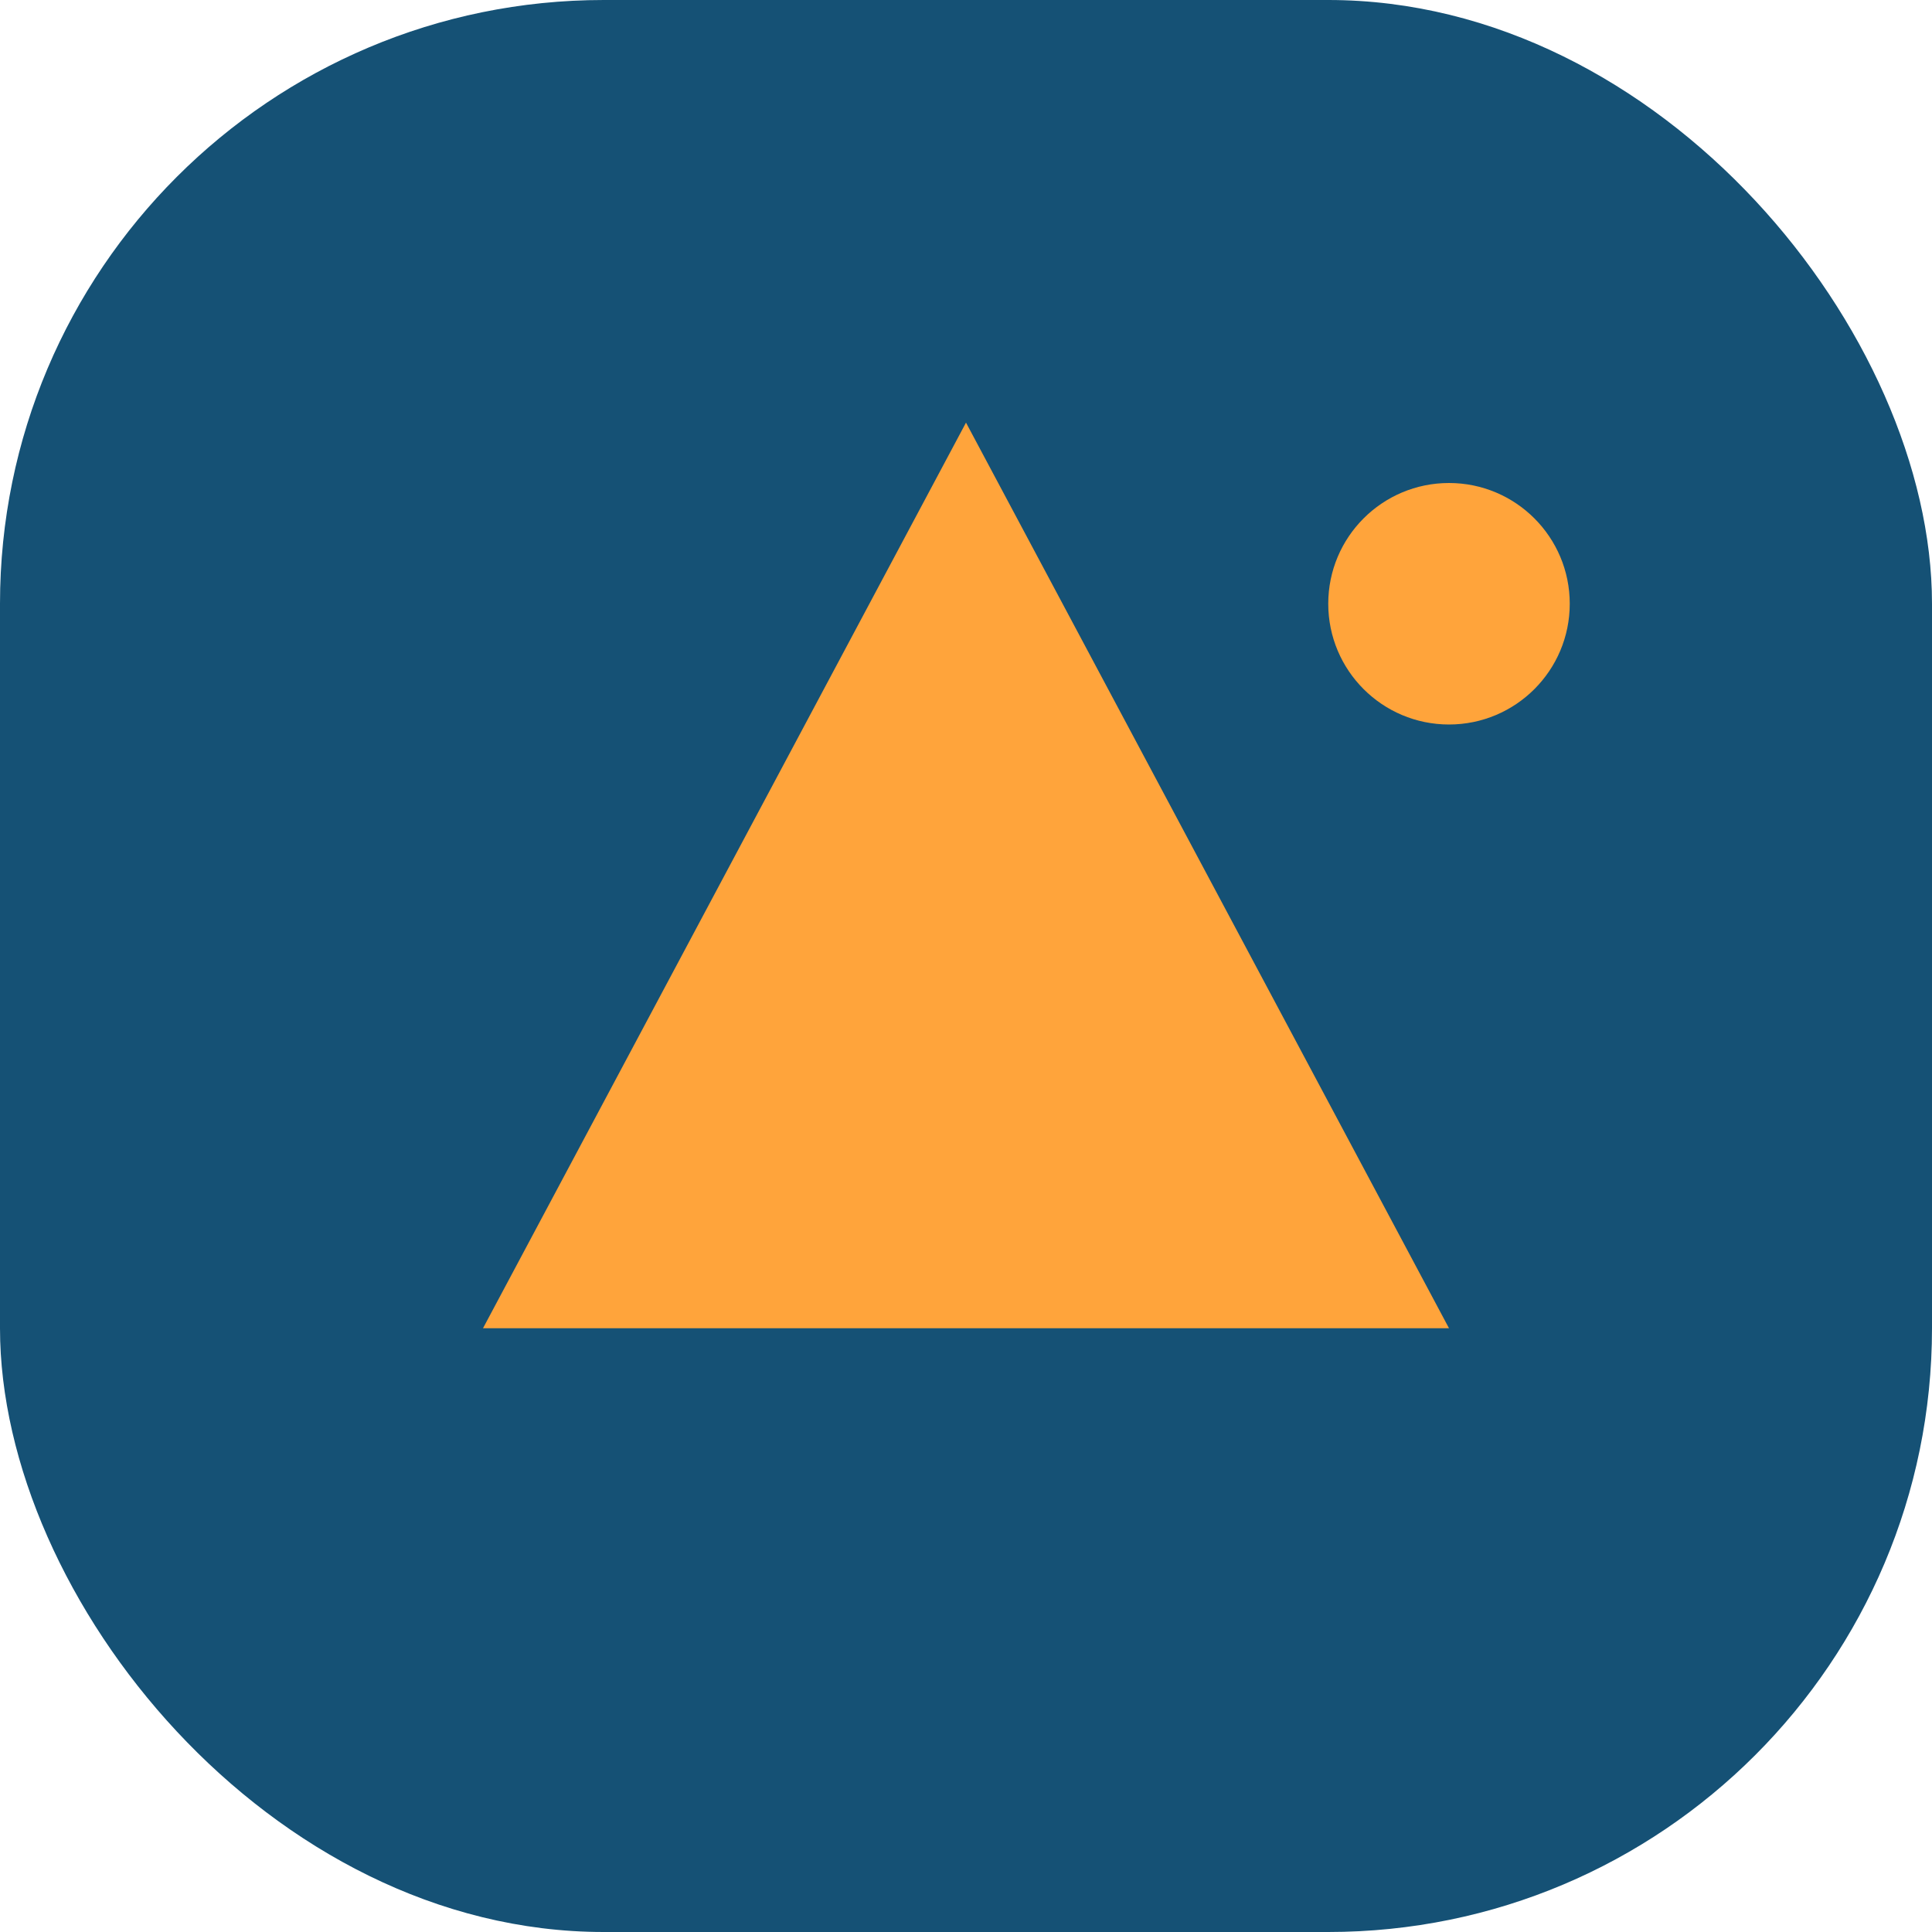 <?xml version="1.0" encoding="UTF-8"?>
<svg xmlns="http://www.w3.org/2000/svg" width="32" height="32" viewBox="0 0 32 32"><rect width="32" height="32" rx="10" fill="#155175"/><path d="M8 22l8-15 8 15z" fill="#FFA43B"/><circle cx="24" cy="10" r="2" fill="#FFA43B"/></svg>